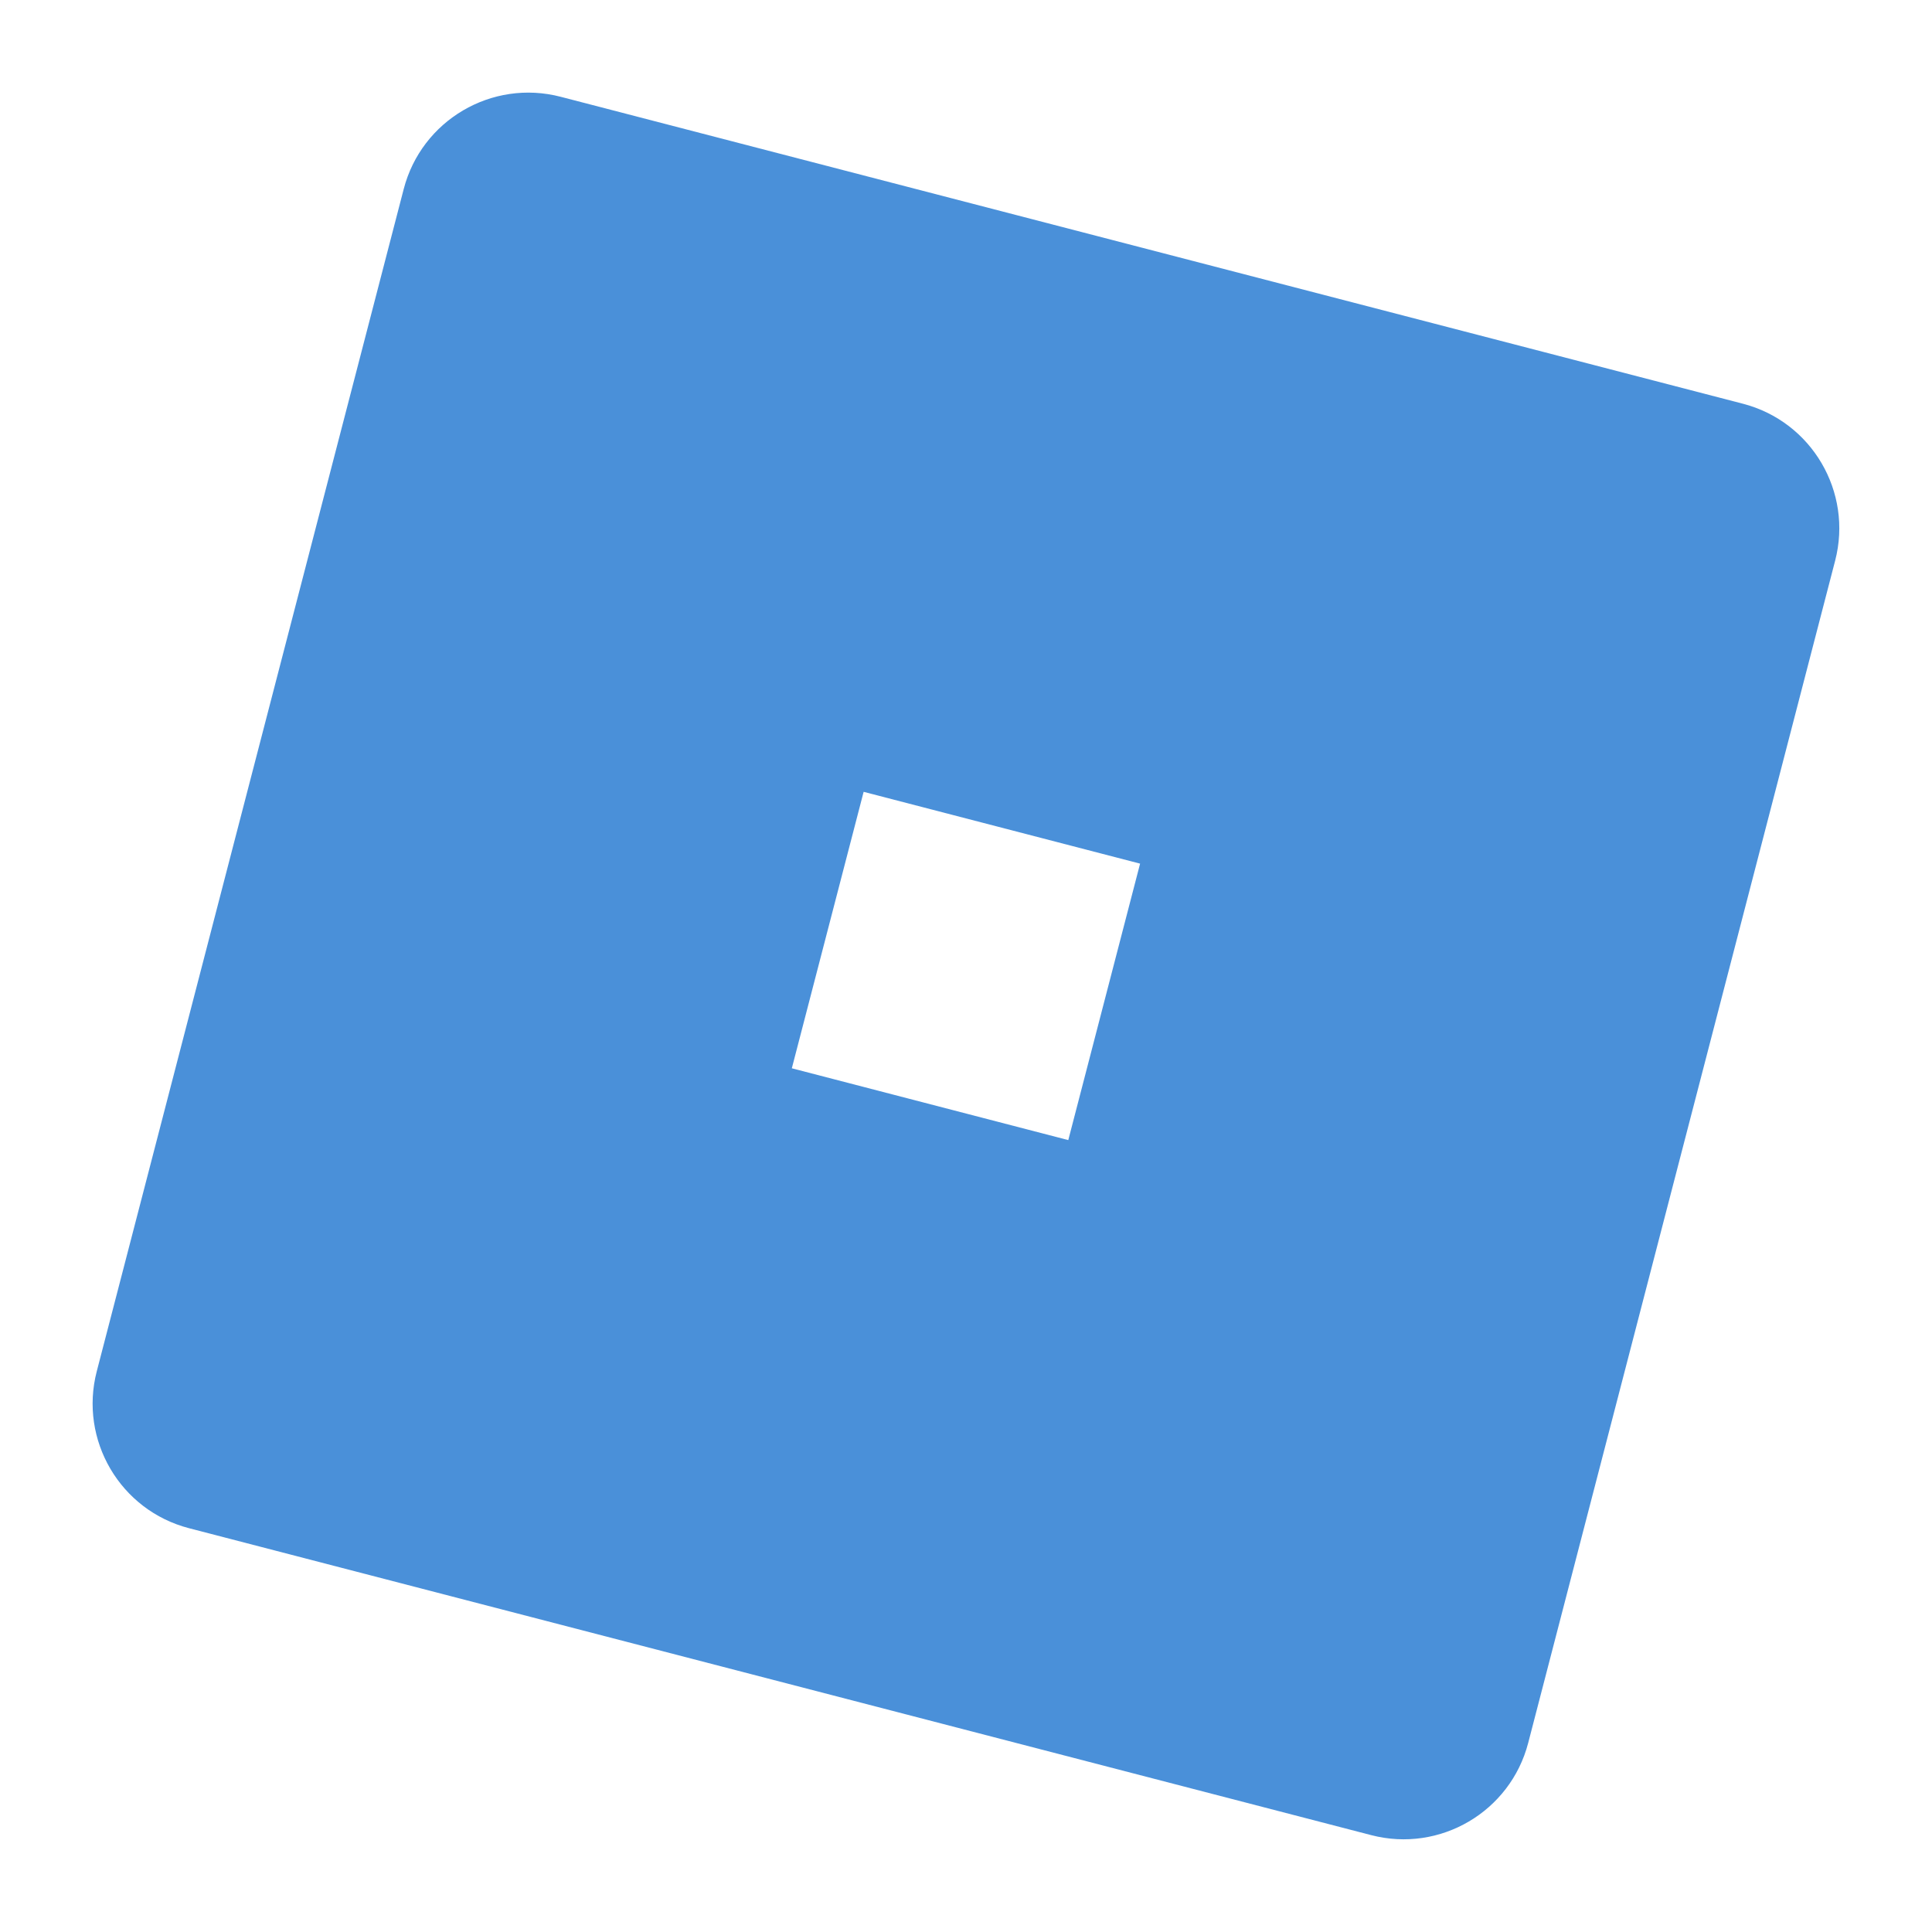 <svg xmlns="http://www.w3.org/2000/svg" xmlns:xlink="http://www.w3.org/1999/xlink" viewBox="0,0,256,256" width="30px" height="30px" fill-rule="nonzero"><g fill="#4a90d9" fill-rule="nonzero" stroke="none" stroke-width="1" stroke-linecap="butt" stroke-linejoin="miter" stroke-miterlimit="10" stroke-dasharray="" stroke-dashoffset="0" font-family="none" font-weight="none" font-size="none" text-anchor="none" style="mix-blend-mode: normal"><g transform="scale(8.533,8.533)"><path d="M6.269,2.936l-4.766,18.357c-0.278,1.069 0.364,2.161 1.433,2.438l18.357,4.766c1.069,0.278 2.161,-0.364 2.438,-1.433l4.766,-18.357c0.278,-1.069 -0.364,-2.161 -1.433,-2.438l-18.357,-4.766c-1.069,-0.278 -2.161,0.364 -2.438,1.433zM13.411,12.296l4.293,1.115l-1.115,4.293l-4.293,-1.115z"></path></g></g></svg>